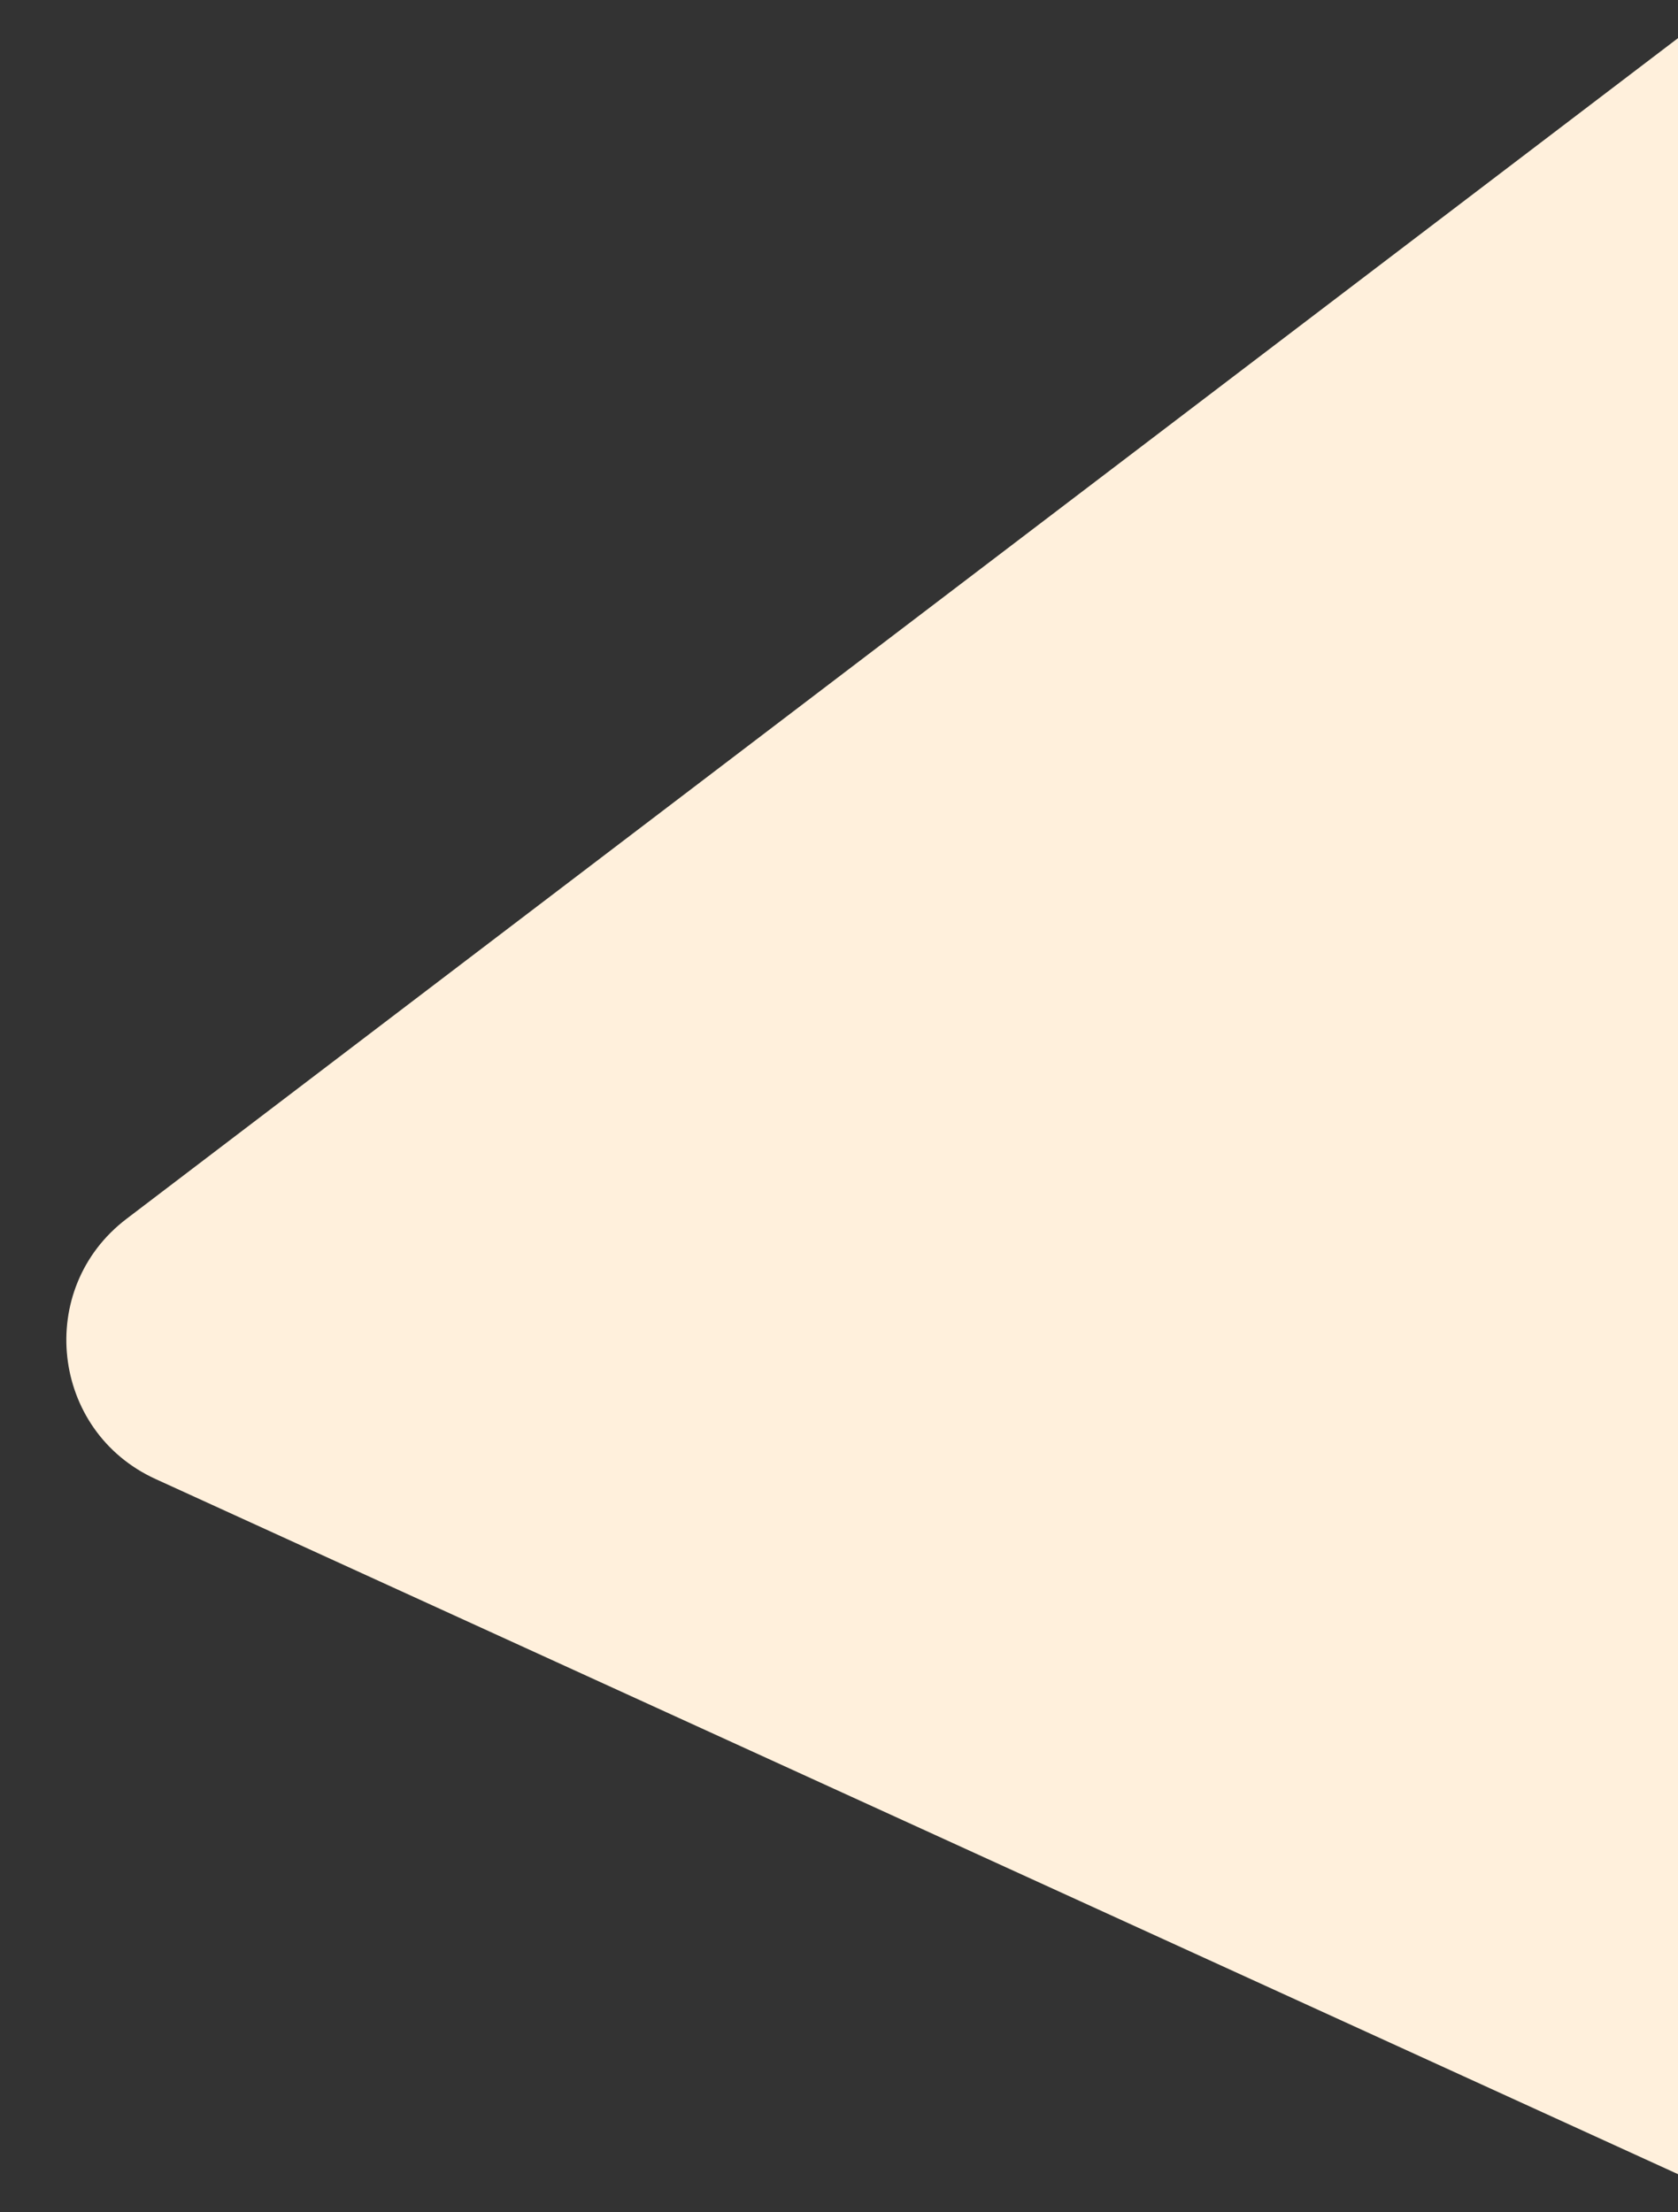 <?xml version="1.0" encoding="UTF-8"?> <svg xmlns="http://www.w3.org/2000/svg" width="22" height="29" viewBox="0 0 22 29" fill="none"><rect x="0" y="0" width="22" height="29" fill="#333333" stroke="none"/><path d="M1.659 15.977L22 0.5V28.5L2.04 19.388C0.664 18.76 0.456 16.892 1.659 15.977Z" fill="#FFF0DC"></path></svg> 